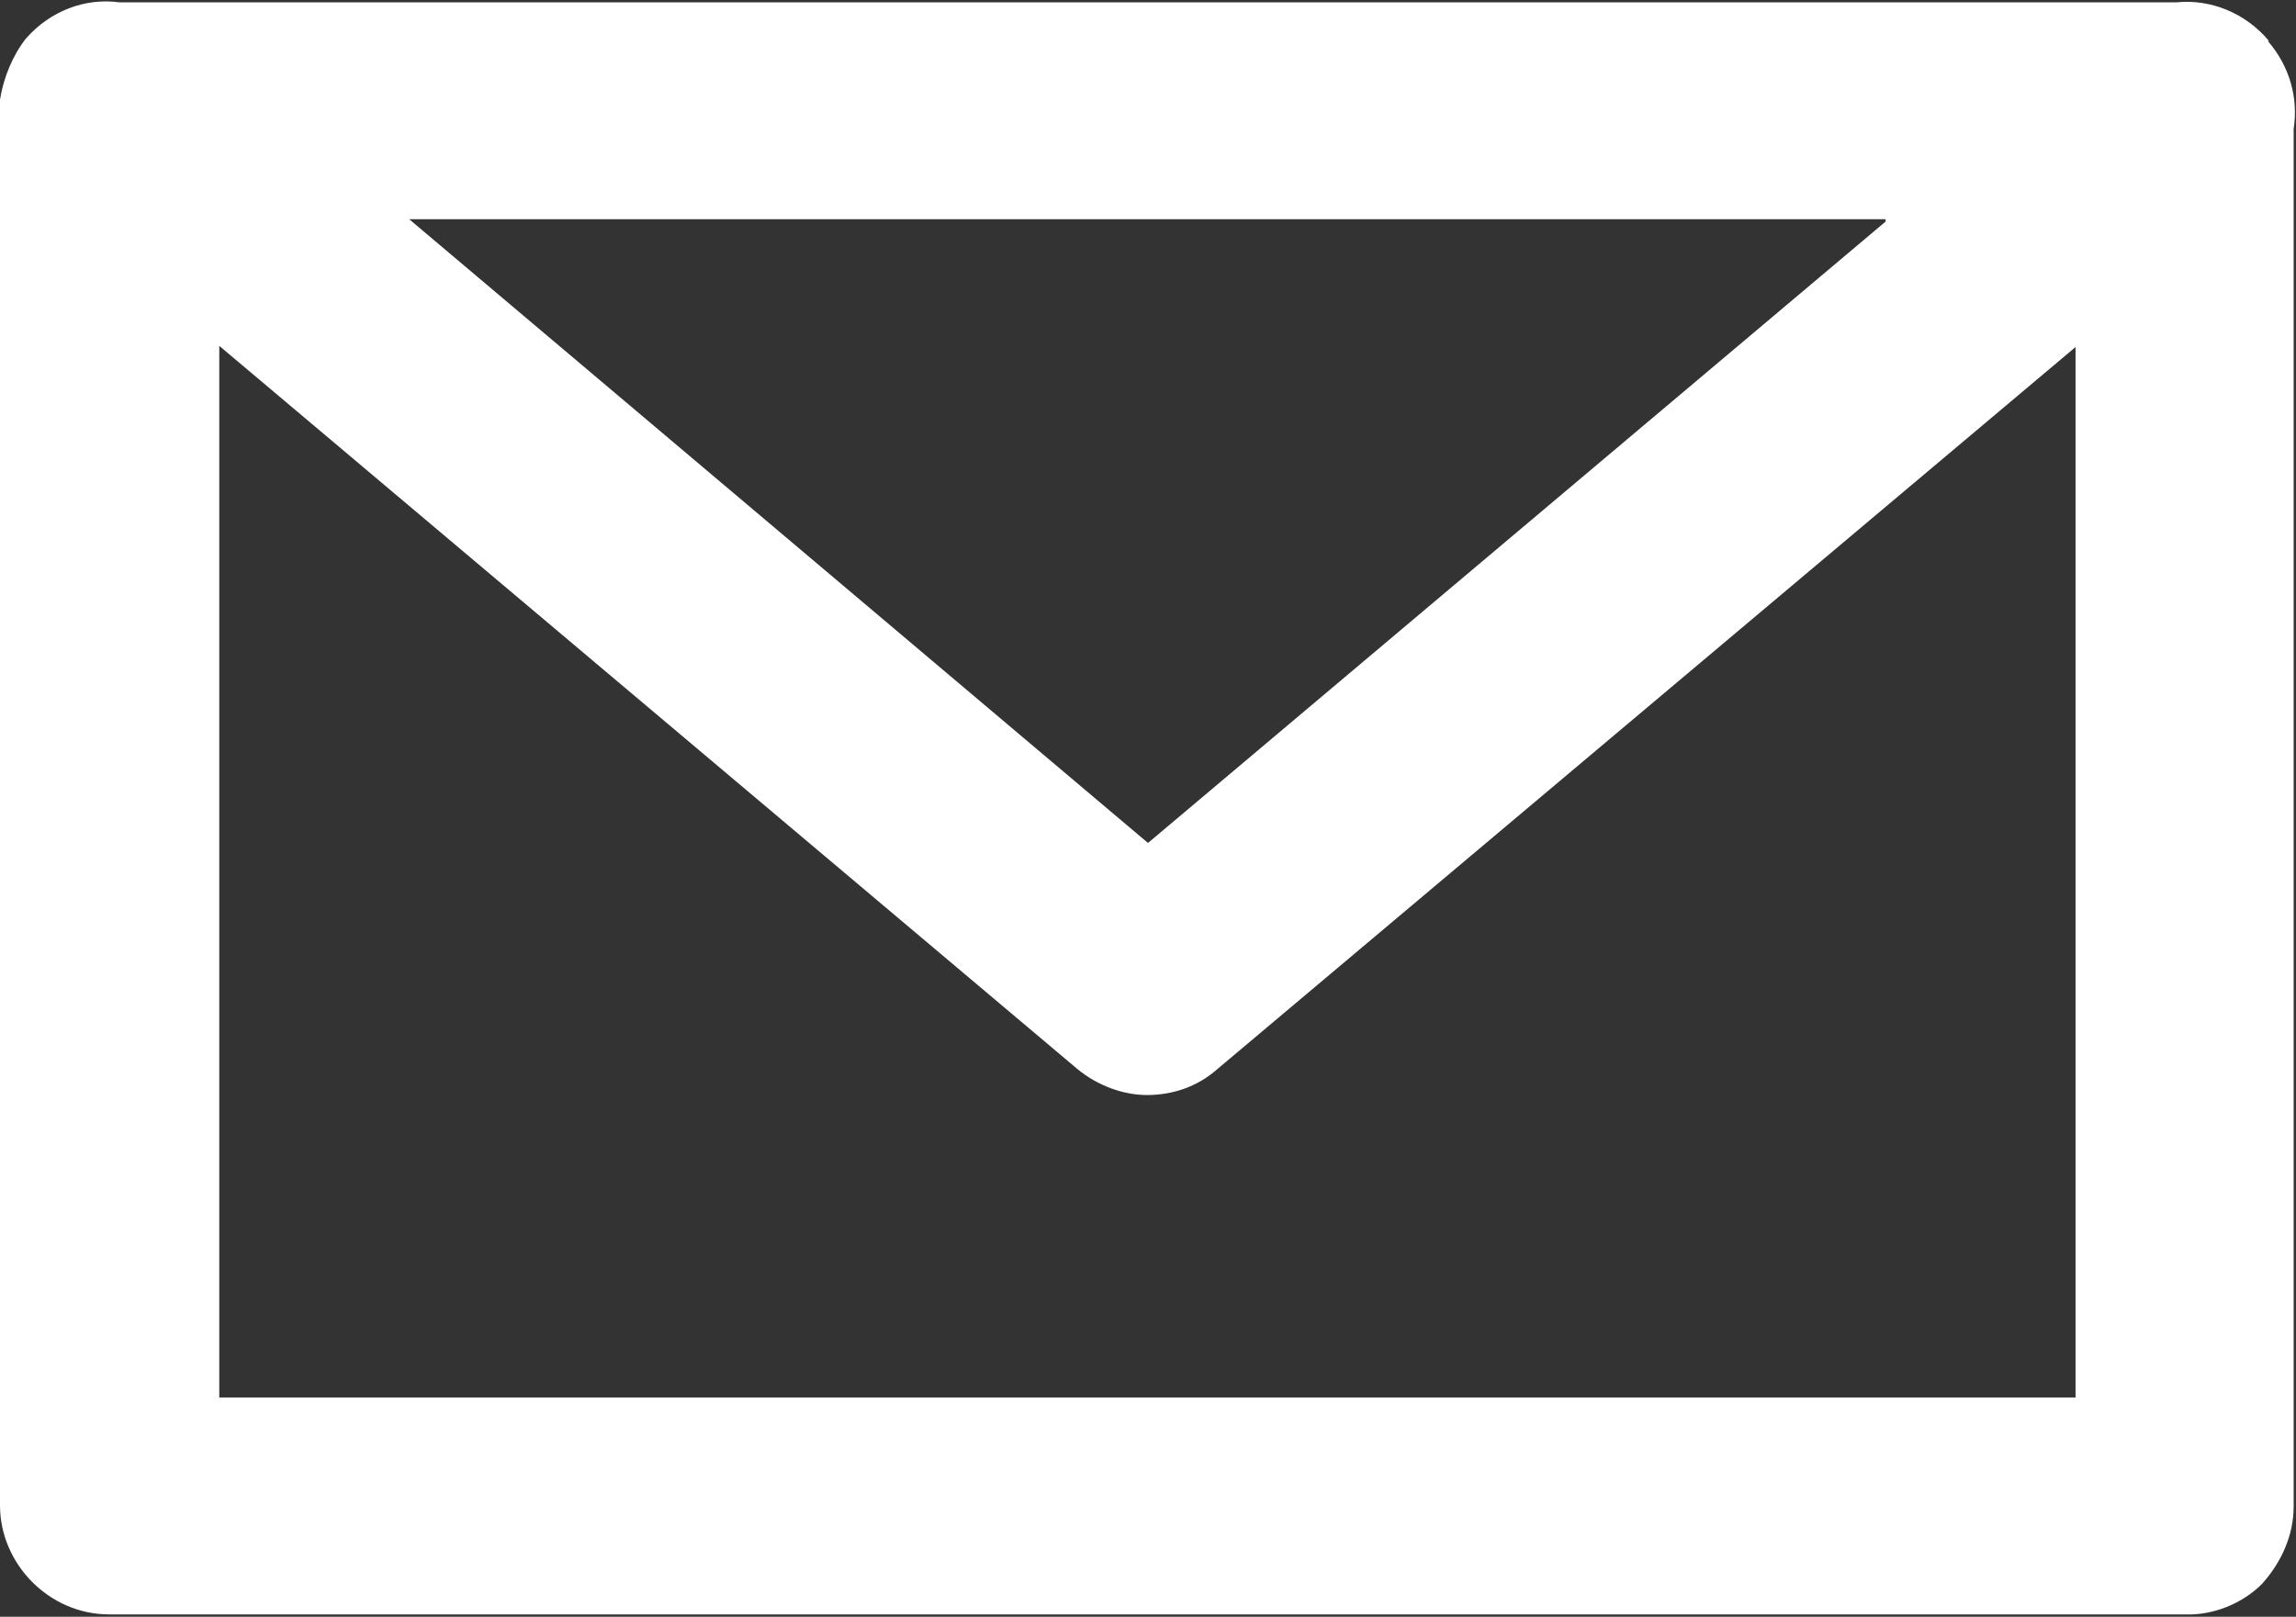 <?xml version="1.0" encoding="UTF-8"?><svg id="_レイヤー_2" xmlns="http://www.w3.org/2000/svg" width="19.58" height="13.79" viewBox="0 0 19.58 13.79"><rect x="0" y="0" width="19.58" height="13.79" fill="#333333" stroke="none"/><defs><style>.cls-1{fill:#fff;}</style></defs><g id="design"><path class="cls-1" d="M19.35.35c-.2-.24-.5-.36-.79-.33H1.02C.73-.02.43.09.22.33c-.11.14-.19.33-.22.52v11.99c0,.5.42.93.93.93h17.7c.24.01.49-.09.66-.26.17-.19.27-.42.27-.66V1.1c.04-.26-.03-.53-.22-.75ZM16.08,1.89l-6.29,5.3L3.49,1.87h12.59ZM17.7,11.92H1.87V2.95l7.32,6.17c.17.14.39.22.59.22.22,0,.43-.07.6-.22l7.32-6.16v8.96Z"/></g></svg>